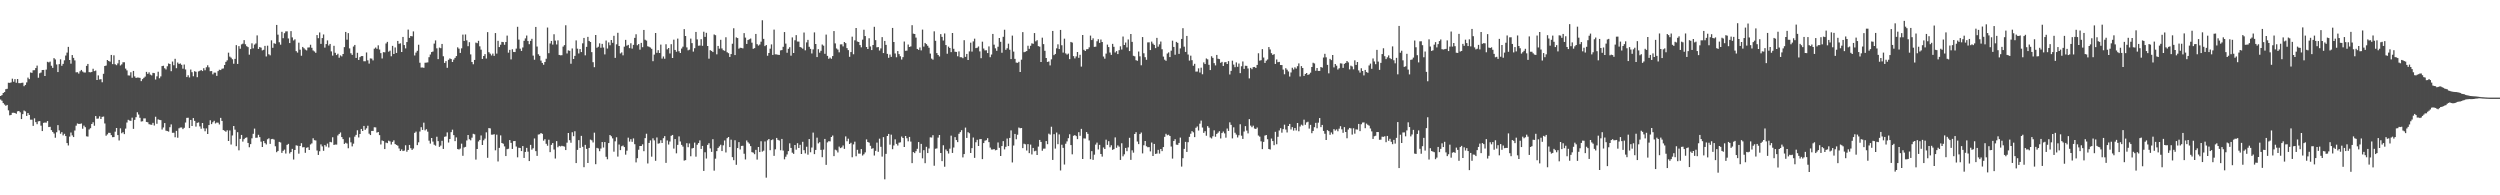 <?xml version="1.0" encoding="UTF-8"?>
<svg xmlns="http://www.w3.org/2000/svg" width="1920" height="150">
  <path d="M0 73.729h1v2.736H0zM1 73.070h1v4.300H1zM2 71.418h1v7.735H2zM3 70.697h1v9.584H3zM4 68.529h1v12.730H4zM5 68.198h1v12.392H5zM6 63.520h1v21.209H6zM7 63.633h1v24.924H7zM8 63.257h1v25.005H8zM9 60.423h1v26.187H9zM10 62.768h1v23.814H10zM11 60.785h1v25.996H11zM12 63.543h1v23.873H12zM13 60.657h1v24.837H13zM14 63.860h1v21.369H14zM15 63.900h1v22.388H15zM16 63.659h1v27.790H16zM17 63.504h1v24.143H17zM18 66.200h1v18.701H18zM19 65.240h1v20.297H19zM20 63.293h1v25.760H20zM21 59.612h1v27.153H21zM22 60.753h1v27.506H22zM23 55.673h1v36.211H23zM24 55.967h1v35.956H24zM25 53.950h1v42.717H25zM26 53.924h1v36.947H26zM27 52.253h1v41.559H27zM28 50.382h1v44.998H28zM29 59.699h1v33.459H29zM30 56.247h1v36.745H30zM31 55.717h1v40.792H31zM32 53.752h1v46.894H32zM33 53.692h1v40.645H33zM34 58.348h1v35.760H34zM35 53.470h1v40.737H35zM36 47.440h1v45.525H36zM37 47.940h1v49.623H37zM38 47.335h1v50.043H38zM39 50.465h1v49.469H39zM40 52.125h1v49.179H40zM41 44.666h1v57.881H41zM42 45.680h1v60.088H42zM43 49.521h1v52.066H43zM44 55.341h1v40.759H44zM45 49.244h1v50.889H45zM46 45.582h1v57.121H46zM47 50.531h1v50.941H47zM48 49.073h1v54.899H48zM49 46.346h1v56.425H49zM50 42.674h1v61.816H50zM51 40.378h1v69.509H51zM52 36.008h1v75.733H52zM53 46.064h1v58.862H53zM54 48.873h1v52.906H54zM55 42.297h1v61.694H55zM56 44.458h1v60.801H56zM57 46.374h1v53.876H57zM58 55.563h1v40.949H58zM59 55.442h1v39.365H59zM60 56.515h1v38.650H60zM61 54.748h1v40.370H61zM62 53.702h1v41.124H62zM63 54.932h1v43.911H63zM64 55.652h1v40.826H64zM65 55.708h1v41.966H65zM66 50.591h1v54.087H66zM67 49.115h1v55.772H67zM68 55.398h1v44.044H68zM69 55.541h1v42.899H69zM70 55.251h1v39.979H70zM71 52.783h1v41.125H71zM72 54.651h1v41.900H72zM73 54.153h1v34.975H73zM74 61.450h1v29.756H74zM75 57.914h1v33.097H75zM76 61.004h1v28.320H76zM77 60.831h1v30.568H77zM78 63.190h1v26.586H78zM79 56.697h1v32.785H79zM80 50.707h1v44.096H80zM81 50.351h1v53.910H81zM82 46.058h1v57.169H82zM83 46.864h1v55.147H83zM84 47.361h1v54.688H84zM85 42.165h1v61.596H85zM86 49.267h1v56.086H86zM87 42.479h1v62.805H87zM88 49.356h1v51.774H88zM89 50.053h1v48.272H89zM90 48.708h1v55.011H90zM91 46.048h1v61.817H91zM92 50.267h1v48.300H92zM93 49.474h1v52.895H93zM94 47.831h1v53.679H94zM95 47.798h1v55.193H95zM96 52.663h1v46.101H96zM97 54.055h1v40.055H97zM98 57.895h1v34.122H98zM99 58.035h1v34.548H99zM100 55.481h1v37.361H100zM101 59.697h1v30.680H101zM102 54.459h1v44.512H102zM103 58.683h1v33.362H103zM104 59.841h1v30.158H104zM105 59.563h1v26.668H105zM106 59.615h1v28.337H106zM107 59.791h1v30.704H107zM108 62.300h1v31.034H108zM109 60.795h1v32.316H109zM110 59.776h1v31.139H110zM111 58.805h1v32.147H111zM112 55.213h1v38.412H112zM113 56.718h1v37.188H113zM114 55.574h1v39.795H114zM115 57.290h1v38.398H115zM116 57.900h1v37.936H116zM117 55.966h1v38.393H117zM118 56.176h1v40.254H118zM119 61.064h1v28.564H119zM120 58.614h1v36.458H120zM121 55.106h1v36.605H121zM122 60.100h1v31.940H122zM123 58.671h1v33.572H123zM124 50.764h1v48.733H124zM125 50.504h1v47.365H125zM126 52.413h1v42.104H126zM127 53.346h1v47.021H127zM128 50.867h1v49.799H128zM129 48.744h1v52.303H129zM130 49.152h1v48.516H130zM131 54.670h1v40.846H131zM132 47.263h1v54.707H132zM133 50.114h1v51.849H133zM134 45.146h1v60.273H134zM135 52.399h1v48.121H135zM136 48.031h1v57.738H136zM137 49.100h1v49.434H137zM138 48.741h1v49.197H138zM139 49.757h1v48.121H139zM140 52.746h1v46.408H140zM141 49.539h1v48.603H141zM142 53.335h1v40.797H142zM143 59.162h1v31.377H143zM144 57.818h1v32.623H144zM145 59.480h1v38.885H145zM146 53.421h1v38.703H146zM147 55.462h1v41.310H147zM148 58.555h1v32.142H148zM149 54.695h1v38.134H149zM150 55.125h1v42.115H150zM151 59.309h1v35.027H151zM152 54.854h1v39.149H152zM153 54.390h1v42.661H153zM154 53.766h1v45.091H154zM155 54.564h1v39.916H155zM156 52.394h1v46.141H156zM157 53.966h1v46.824H157zM158 51.677h1v46.935H158zM159 50.128h1v52.793H159zM160 51.686h1v44.363H160zM161 54.658h1v37.708H161zM162 54.565h1v40.786H162zM163 57.075h1v36.838H163zM164 55.752h1v37.020H164zM165 55.813h1v39.000H165zM166 58.276h1v35.832H166zM167 54.647h1v39.562H167zM168 53.537h1v42.031H168zM169 53.799h1v36.703H169zM170 52.794h1v40.100H170zM171 52.585h1v47.307H171zM172 49.914h1v50.485H172zM173 47.535h1v53.631H173zM174 46.345h1v53.687H174zM175 40.425h1v67.845H175zM176 43.488h1v56.710H176zM177 44.268h1v66.742H177zM178 45.494h1v58.520H178zM179 48.965h1v47.794H179zM180 45.207h1v54.362H180zM181 34.683h1v77.591H181zM182 49.082h1v52.453H182zM183 35.425h1v80.019H183zM184 37.412h1v69.231H184zM185 34.098h1v69.555H185zM186 33.555h1v75.177H186zM187 30.820h1v76.049H187zM188 34.001h1v71.864H188zM189 35.503h1v70.039H189zM190 36.193h1v73.560H190zM191 41.988h1v71.112H191zM192 37.717h1v72.992H192zM193 33.295h1v72.955H193zM194 37.140h1v65.606H194zM195 34.264h1v64.503H195zM196 33.396h1v72.454H196zM197 27.188h1v78.554H197zM198 37.566h1v65.973H198zM199 36.125h1v69.196H199zM200 36.610h1v72.172H200zM201 38.729h1v74.189H201zM202 38.223h1v70.117H202zM203 35.251h1v74.658H203zM204 43.375h1v67.554H204zM205 35.089h1v71.877H205zM206 41.651h1v64.564H206zM207 42.472h1v68.037H207zM208 30.950h1v75.908H208zM209 36.688h1v69.980H209zM210 33.235h1v73.991H210zM211 33.648h1v78.692H211zM212 19.128h1v97.750H212zM213 26.621h1v89.314H213zM214 32.461h1v76.492H214zM215 34.292h1v75.100H215zM216 24.412h1v92.969H216zM217 29.347h1v86.447H217zM218 25.481h1v89.398H218zM219 24.094h1v93.794H219zM220 24.073h1v87.173H220zM221 29.542h1v80.930H221zM222 33.069h1v84.783H222zM223 23.901h1v92.837H223zM224 28.746h1v85.587H224zM225 31.080h1v91.424H225zM226 30.228h1v84.949H226zM227 39.261h1v72.360H227zM228 40.397h1v71.539H228zM229 32.764h1v85.263H229zM230 38.130h1v74.023H230zM231 42.806h1v67.182H231zM232 36.022h1v77.113H232zM233 37.045h1v75.947H233zM234 38.092h1v79.254H234zM235 38.719h1v74.801H235zM236 36.489h1v76.627H236zM237 36.421h1v78.801H237zM238 34.347h1v76.607H238zM239 36.733h1v73.418H239zM240 38.738h1v67.455H240zM241 39.500h1v68.162H241zM242 40.554h1v67.342H242zM243 26.915h1v88.720H243zM244 29.321h1v89.664H244zM245 24.940h1v91.247H245zM246 33.715h1v77.201H246zM247 29.226h1v83.213H247zM248 26.467h1v89.368H248zM249 36.541h1v74.851H249zM250 33.847h1v78.682H250zM251 31.027h1v79.248H251zM252 34.995h1v78.257H252zM253 33.759h1v75.176H253zM254 39.477h1v69.836H254zM255 42.679h1v62.751H255zM256 35.152h1v76.164H256zM257 40.576h1v70.425H257zM258 42.299h1v68.754H258zM259 41.255h1v62.757H259zM260 44.316h1v58.545H260zM261 42.565h1v59.152H261zM262 43.316h1v61.970H262zM263 41.472h1v65.395H263zM264 36.177h1v74.380H264zM265 24.525h1v85.075H265zM266 30.488h1v79.740H266zM267 25.458h1v88.417H267zM268 37.188h1v68.377H268zM269 40.906h1v68.397H269zM270 42.154h1v70.256H270zM271 35.744h1v74.588H271zM272 34.495h1v70.477H272zM273 44.511h1v59.076H273zM274 40.560h1v59.509H274zM275 46.047h1v59.503H275zM276 43.857h1v59.076H276zM277 43.055h1v55.945H277zM278 43.070h1v57.528H278zM279 47.037h1v49.693H279zM280 47.068h1v52.643H280zM281 40.311h1v58.252H281zM282 46.352h1v50.202H282zM283 48.832h1v53.827H283zM284 44.843h1v58.898H284zM285 44.997h1v55.556H285zM286 46.372h1v54.165H286zM287 37.355h1v60.370H287zM288 36.526h1v61.331H288zM289 37.497h1v64.332H289zM290 34.816h1v66.583H290zM291 38.048h1v65.730H291zM292 40.799h1v70.140H292zM293 44.906h1v62.970H293zM294 40.043h1v68.290H294zM295 40.179h1v74.289H295zM296 33.391h1v76.147H296zM297 32.169h1v77.742H297zM298 39.657h1v68.387H298zM299 38.930h1v69.643H299zM300 43.196h1v67.821H300zM301 35.241h1v73.699H301zM302 41.455h1v66.301H302zM303 36.448h1v74.184H303zM304 40.640h1v70.673H304zM305 31.428h1v80.462H305zM306 33.614h1v80.414H306zM307 33.303h1v82.654H307zM308 39.947h1v74.785H308zM309 28.387h1v87.652H309zM310 34.619h1v81.025H310zM311 37.171h1v74.390H311zM312 32.298h1v84.242H312zM313 22.741h1v92.390H313zM314 29.078h1v82.206H314zM315 27.646h1v86.177H315zM316 27.902h1v87.234H316zM317 24.126h1v89.949H317zM318 42.618h1v59.400H318zM319 40.414h1v60.672H319zM320 39.013h1v72.459H320zM321 34.366h1v74.925H321zM322 48.167h1v52.850H322zM323 51.839h1v45.831H323zM324 51.798h1v48.008H324zM325 52.087h1v42.108H325zM326 48.191h1v51.955H326zM327 48.090h1v51.110H327zM328 47.947h1v53.196H328zM329 43.954h1v64.069H329zM330 41.908h1v68.386H330zM331 40.001h1v65.998H331zM332 39.590h1v69.147H332zM333 33.466h1v77.672H333zM334 31.041h1v80.855H334zM335 37.094h1v67.893H335zM336 45.421h1v62.987H336zM337 36.542h1v76.248H337zM338 37.019h1v74.812H338zM339 33.747h1v74.400H339zM340 43.208h1v71.152H340zM341 48.308h1v56.748H341zM342 46.931h1v57.810H342zM343 52.086h1v49.604H343zM344 45.932h1v63.529H344zM345 44.844h1v61.923H345zM346 45.369h1v56.098H346zM347 47.604h1v51.969H347zM348 45.797h1v58.007H348zM349 44.457h1v63.951H349zM350 43.055h1v62.487H350zM351 36.330h1v78.166H351zM352 37.385h1v77.432H352zM353 40.645h1v73.479H353zM354 37.144h1v73.195H354zM355 26.577h1v93.078H355zM356 31.455h1v81.802H356zM357 26.447h1v86.327H357zM358 30.957h1v76.926H358zM359 35.482h1v68.206H359zM360 32.391h1v74.573H360zM361 41.777h1v65.989H361zM362 47.614h1v58.107H362zM363 49.361h1v53.383H363zM364 46.025h1v57.163H364zM365 32.711h1v89.879H365zM366 33.190h1v81.244H366zM367 31.313h1v77.334H367zM368 35.603h1v71.876H368zM369 38.166h1v65.870H369zM370 45.260h1v66.085H370zM371 43.008h1v64.790H371zM372 41.591h1v64.849H372zM373 44.963h1v56.693H373zM374 24.677h1v96.529H374zM375 40.108h1v58.228H375zM376 41.239h1v57.351H376zM377 42.589h1v60.821H377zM378 41.153h1v62.254H378zM379 42.919h1v60.147H379zM380 25.420h1v90.011H380zM381 41.176h1v62.229H381zM382 31.345h1v92.668H382zM383 36.162h1v77.380H383zM384 34.340h1v69.627H384zM385 32.174h1v77.639H385zM386 32.341h1v78.034H386zM387 34.397h1v78.053H387zM388 32.236h1v87.607H388zM389 27.367h1v87.220H389zM390 40.429h1v73.823H390zM391 38.317h1v69.267H391zM392 45.603h1v64.095H392zM393 37.816h1v76.575H393zM394 39.890h1v68.501H394zM395 40.006h1v68.257H395zM396 37.342h1v75.205H396zM397 20.594h1v100.217H397zM398 30.412h1v83.073H398zM399 37.395h1v76.294H399zM400 39.118h1v76.888H400zM401 36.462h1v75.730H401zM402 31.334h1v89.966H402zM403 29.485h1v87.191H403zM404 27.298h1v86.263H404zM405 31.545h1v84.951H405zM406 33.924h1v89.798H406zM407 31.393h1v79.878H407zM408 29.798h1v85.128H408zM409 42.681h1v71.195H409zM410 45.868h1v60.472H410zM411 20.668h1v95.415H411zM412 35.743h1v83.944H412zM413 41.694h1v61.630H413zM414 42.913h1v60.218H414zM415 46.557h1v55.570H415zM416 48.339h1v54.483H416zM417 49.717h1v58.313H417zM418 47.592h1v59.317H418zM419 45.088h1v65.340H419zM420 21.137h1v90.807H420zM421 40.866h1v66.425H421zM422 33.395h1v83.436H422zM423 31.454h1v79.808H423zM424 34.276h1v75.608H424zM425 26.307h1v88.560H425zM426 31.157h1v90.589H426zM427 34.134h1v74.274H427zM428 30.956h1v82.134H428zM429 42.189h1v69.814H429zM430 42.476h1v70.012H430zM431 42.409h1v69.561H431zM432 35.784h1v76.519H432zM433 34.684h1v77.903H433zM434 19.383h1v95.870H434zM435 41.052h1v68.504H435zM436 38.709h1v63.442H436zM437 38.995h1v68.701H437zM438 48.935h1v60.704H438zM439 37.242h1v64.356H439zM440 45.317h1v59.272H440zM441 42.907h1v57.907H441zM442 31.018h1v94.230H442zM443 37.388h1v77.696H443zM444 41.085h1v66.525H444zM445 37.688h1v75.902H445zM446 40.010h1v64.346H446zM447 33.268h1v79.468H447zM448 29.118h1v99.274H448zM449 42.515h1v68.749H449zM450 35.987h1v78.324H450zM451 28.295h1v96.886H451zM452 31.418h1v82.191H452zM453 32.261h1v74.931H453zM454 40.020h1v67.749H454zM455 47.766h1v61.644H455zM456 51.585h1v50.314H456zM457 26.893h1v99.227H457zM458 36.680h1v76.867H458zM459 35.868h1v78.176H459zM460 33.300h1v82.828H460zM461 36.646h1v77.406H461zM462 33.692h1v75.399H462zM463 36.479h1v76.812H463zM464 41.775h1v67.321H464zM465 31.126h1v89.289H465zM466 37.249h1v85.051H466zM467 32.547h1v77.332H467zM468 34.753h1v68.909H468zM469 30.709h1v73.960H469zM470 32.885h1v73.390H470zM471 27.514h1v88.976H471zM472 44.428h1v64.113H472zM473 34.068h1v71.360H473zM474 25.195h1v95.097H474zM475 35.328h1v75.673H475zM476 41.067h1v74.258H476zM477 40.220h1v72.127H477zM478 42.472h1v69.273H478zM479 35.857h1v77.106H479zM480 30.620h1v88.184H480zM481 35.092h1v80.642H481zM482 34.452h1v71.260H482zM483 36.948h1v71.803H483zM484 33.211h1v73.716H484zM485 37.332h1v71.569H485zM486 34.449h1v71.819H486zM487 29.089h1v81.668H487zM488 26.306h1v98.412H488zM489 34.761h1v86.735H489zM490 33.858h1v81.113H490zM491 38.143h1v73.982H491zM492 32.907h1v79.232H492zM493 36.248h1v74.579H493zM494 22.996h1v93.124H494zM495 30.494h1v75.567H495zM496 31.198h1v71.523H496zM497 35.517h1v90.000H497zM498 35.943h1v73.854H498zM499 36.480h1v71.343H499zM500 37.494h1v82.815H500zM501 47.000h1v59.236H501zM502 41.941h1v65.876H502zM503 25.356h1v98.156H503zM504 40.551h1v65.042H504zM505 38.557h1v71.764H505zM506 40.700h1v69.309H506zM507 34.278h1v73.430H507zM508 44.984h1v64.815H508zM509 43.363h1v62.770H509zM510 45.109h1v59.442H510zM511 33.989h1v91.112H511zM512 37.902h1v69.970H512zM513 36.849h1v74.165H513zM514 41.050h1v67.664H514zM515 33.921h1v70.382H515zM516 44.520h1v59.111H516zM517 30.446h1v83.699H517zM518 38.331h1v68.483H518zM519 39.756h1v77.982H519zM520 29.641h1v81.605H520zM521 39.382h1v65.384H521zM522 40.720h1v67.950H522zM523 37.248h1v73.987H523zM524 35.837h1v76.770H524zM525 22.371h1v100.989H525zM526 27.623h1v95.369H526zM527 36.388h1v73.601H527zM528 38.634h1v74.435H528zM529 38.140h1v72.047H529zM530 29.667h1v90.328H530zM531 33.145h1v80.861H531zM532 39.641h1v73.968H532zM533 37.027h1v72.507H533zM534 24.519h1v95.796H534zM535 30.243h1v80.928H535zM536 35.105h1v74.752H536zM537 34.961h1v72.866H537zM538 30.108h1v84.258H538zM539 35.177h1v76.919H539zM540 24.396h1v106.898H540zM541 28.324h1v88.614H541zM542 25.215h1v96.521H542zM543 35.319h1v75.935H543zM544 45.040h1v64.920H544zM545 38.531h1v75.446H545zM546 39.115h1v77.525H546zM547 39.966h1v66.949H547zM548 26.459h1v104.605H548zM549 27.044h1v94.823H549zM550 41.702h1v74.346H550zM551 35.260h1v78.364H551zM552 37.385h1v75.058H552zM553 30.561h1v80.596H553zM554 37.199h1v78.804H554zM555 38.550h1v73.050H555zM556 39.021h1v68.837H556zM557 28.597h1v88.506H557zM558 40.123h1v66.038H558zM559 40.848h1v64.393H559zM560 43.737h1v69.198H560zM561 41.531h1v65.746H561zM562 33.580h1v87.123H562zM563 21.706h1v101.320H563zM564 42.281h1v65.451H564zM565 28.730h1v97.843H565zM566 29.252h1v84.460H566zM567 37.390h1v71.777H567zM568 36.641h1v78.134H568zM569 36.836h1v75.237H569zM570 37.187h1v74.754H570zM571 25.454h1v92.630H571zM572 28.889h1v93.583H572zM573 33.718h1v74.142H573zM574 30.775h1v78.533H574zM575 30.163h1v80.161H575zM576 29.567h1v82.662H576zM577 32.759h1v84.059H577zM578 37.491h1v79.761H578zM579 36.942h1v81.470H579zM580 26.039h1v89.079H580zM581 33.931h1v88.618H581zM582 35.001h1v77.871H582zM583 34.215h1v82.579H583zM584 31.988h1v76.505H584zM585 15.569h1v100.836H585zM586 29.851h1v85.841H586zM587 35.455h1v73.169H587zM588 34.555h1v101.897H588zM589 42.818h1v64.979H589zM590 40.704h1v66.023H590zM591 37.394h1v77.959H591zM592 34.085h1v73.521H592zM593 42.192h1v64.868H593zM594 22.747h1v96.934H594zM595 41.732h1v72.979H595zM596 41.772h1v64.170H596zM597 42.066h1v65.352H597zM598 42.209h1v65.695H598zM599 38.687h1v76.739H599zM600 38.454h1v68.254H600zM601 35.918h1v79.759H601zM602 24.622h1v97.768H602zM603 33.506h1v86.874H603zM604 40.500h1v78.136H604zM605 37.490h1v78.602H605zM606 36.269h1v73.789H606zM607 42.767h1v70.833H607zM608 28.737h1v88.520H608zM609 40.724h1v77.427H609zM610 30.912h1v80.460H610zM611 26.989h1v87.948H611zM612 31.918h1v78.050H612zM613 31.943h1v81.732H613zM614 36.103h1v75.126H614zM615 36.574h1v81.677H615zM616 37.353h1v71.542H616zM617 25.003h1v90.375H617zM618 38.676h1v79.143H618zM619 32.540h1v80.133H619zM620 30.607h1v88.158H620zM621 35.939h1v70.858H621zM622 37.542h1v79.376H622zM623 41.075h1v72.255H623zM624 37.937h1v63.898H624zM625 24.875h1v93.495H625zM626 33.793h1v81.377H626zM627 43.844h1v61.908H627zM628 37.765h1v72.352H628zM629 40.442h1v68.745H629zM630 39.006h1v76.111H630zM631 34.200h1v86.522H631zM632 35.068h1v79.828H632zM633 41.331h1v65.395H633zM634 26.596h1v100.005H634zM635 42.902h1v66.445H635zM636 45.144h1v63.322H636zM637 44.261h1v64.310H637zM638 45.183h1v60.036H638zM639 43.078h1v60.998H639zM640 23.864h1v96.026H640zM641 33.305h1v81.663H641zM642 37.229h1v78.259H642zM643 38.075h1v79.012H643zM644 40.169h1v72.425H644zM645 34.077h1v79.693H645zM646 34.050h1v79.140H646zM647 35.630h1v76.102H647zM648 32.244h1v82.086H648zM649 33.110h1v71.628H649zM650 36.979h1v71.528H650zM651 38.504h1v68.010H651zM652 43.635h1v66.980H652zM653 39.999h1v69.674H653zM654 28.179h1v92.598H654zM655 41.659h1v69.261H655zM656 30.968h1v77.856H656zM657 21.498h1v98.516H657zM658 31.874h1v83.150H658zM659 32.277h1v85.692H659zM660 34.635h1v83.378H660zM661 36.344h1v78.158H661zM662 30.460h1v88.989H662zM663 22.858h1v95.633H663zM664 27.674h1v89.378H664zM665 36.093h1v70.952H665zM666 37.652h1v71.423H666zM667 29.377h1v80.215H667zM668 35.671h1v76.322H668zM669 38.453h1v75.827H669zM670 34.584h1v79.224H670zM671 20.603h1v98.837H671zM672 30.817h1v85.034H672zM673 36.341h1v73.153H673zM674 36.155h1v80.408H674zM675 38.784h1v67.691H675zM676 37.177h1v75.580H676zM677 28.517h1v91.765H677zM678 40.766h1v64.529H678zM679 31.455h1v106.278H679zM680 34.452h1v83.718H680zM681 41.377h1v63.075H681zM682 44.394h1v58.453H682zM683 41.881h1v69.223H683zM684 43.668h1v59.745H684zM685 21.445h1v93.129H685zM686 32.231h1v79.484H686zM687 41.085h1v65.921H687zM688 43.980h1v66.508H688zM689 39.225h1v72.544H689zM690 41.582h1v67.998H690zM691 43.216h1v66.082H691zM692 45.743h1v59.124H692zM693 43.883h1v62.092H693zM694 31.905h1v81.012H694zM695 39.002h1v65.463H695zM696 38.848h1v67.353H696zM697 34.179h1v74.342H697zM698 36.074h1v69.071H698zM699 35.630h1v73.117H699zM700 19.373h1v105.888H700zM701 25.873h1v90.902H701zM702 26.118h1v91.465H702zM703 28.861h1v87.275H703zM704 37.565h1v76.710H704zM705 38.308h1v70.796H705zM706 36.434h1v80.915H706zM707 38.727h1v71.787H707zM708 22.751h1v98.829H708zM709 35.795h1v79.570H709zM710 32.958h1v92.366H710zM711 33.915h1v78.845H711zM712 35.131h1v82.406H712zM713 36.635h1v77.373H713zM714 41.190h1v64.274H714zM715 45.025h1v60.599H715zM716 45.848h1v57.981H716zM717 24.063h1v103.238H717zM718 31.329h1v82.885H718zM719 40.734h1v73.227H719zM720 42.241h1v63.458H720zM721 43.383h1v60.277H721zM722 26.193h1v91.322H722zM723 28.330h1v95.428H723zM724 31.103h1v80.450H724zM725 25.690h1v102.357H725zM726 34.636h1v80.168H726zM727 41.258h1v74.790H727zM728 35.783h1v82.108H728zM729 36.840h1v77.348H729zM730 40.057h1v64.111H730zM731 25.361h1v92.071H731zM732 37.498h1v75.813H732zM733 39.720h1v65.601H733zM734 39.863h1v67.729H734zM735 43.220h1v65.949H735zM736 39.462h1v63.308H736zM737 43.928h1v57.555H737zM738 43.985h1v56.005H738zM739 44.694h1v76.208H739zM740 30.891h1v87.452H740zM741 43.665h1v54.329H741zM742 41.438h1v64.513H742zM743 46.098h1v55.450H743zM744 39.498h1v62.858H744zM745 32.750h1v84.764H745zM746 39.632h1v74.123H746zM747 31.798h1v73.803H747zM748 29.686h1v91.558H748zM749 36.979h1v72.306H749zM750 36.683h1v70.707H750zM751 35.668h1v76.437H751zM752 39.486h1v67.425H752zM753 44.690h1v62.121H753zM754 32.020h1v90.180H754zM755 37.288h1v72.579H755zM756 38.719h1v69.311H756zM757 38.603h1v69.067H757zM758 40.780h1v65.355H758zM759 35.609h1v73.547H759zM760 43.938h1v69.439H760zM761 41.902h1v72.917H761zM762 26.052h1v88.814H762zM763 34.330h1v80.127H763zM764 37.139h1v78.332H764zM765 39.012h1v76.089H765zM766 35.913h1v73.482H766zM767 29.195h1v84.306H767zM768 32.095h1v87.695H768zM769 40.507h1v71.678H769zM770 28.253h1v80.145H770zM771 22.847h1v91.886H771zM772 38.233h1v74.497H772zM773 37.089h1v69.326H773zM774 33.537h1v78.621H774zM775 38.198h1v67.745H775zM776 45.370h1v54.788H776zM777 27.363h1v97.388H777zM778 39.637h1v72.111H778zM779 45.216h1v57.632H779zM780 48.063h1v58.916H780zM781 48.265h1v55.221H781zM782 47.450h1v50.490H782zM783 55.313h1v43.212H783zM784 45.805h1v52.522H784zM785 24.666h1v89.085H785zM786 40.071h1v70.308H786zM787 39.716h1v71.119H787zM788 39.244h1v76.352H788zM789 35.138h1v75.539H789zM790 37.492h1v80.126H790zM791 35.178h1v75.887H791zM792 33.254h1v85.386H792zM793 33.648h1v79.942H793zM794 25.404h1v90.788H794zM795 31.729h1v84.052H795zM796 30.878h1v88.171H796zM797 35.416h1v77.178H797zM798 35.851h1v71.595H798zM799 47.599h1v61.430H799zM800 28.911h1v86.836H800zM801 33.914h1v80.244H801zM802 39.010h1v75.093H802zM803 44.537h1v63.826H803zM804 47.568h1v63.152H804zM805 47.207h1v55.464H805zM806 50.202h1v53.169H806zM807 45.592h1v51.757H807zM808 23.758h1v99.078H808zM809 42.329h1v60.747H809zM810 41.411h1v72.721H810zM811 37.101h1v64.675H811zM812 34.023h1v76.700H812zM813 37.696h1v65.529H813zM814 23.003h1v107.905H814zM815 34.775h1v76.387H815zM816 40.411h1v73.133H816zM817 29.679h1v96.672H817zM818 40.989h1v69.381H818zM819 41.917h1v66.702H819zM820 41.172h1v64.964H820zM821 45.407h1v57.687H821zM822 32.206h1v79.183H822zM823 32.704h1v85.822H823zM824 43.123h1v61.181H824zM825 44.874h1v58.842H825zM826 43.314h1v61.233H826zM827 39.960h1v66.892H827zM828 44.376h1v57.163H828zM829 42.072h1v62.223H829zM830 51.140h1v47.822H830zM831 26.858h1v95.266H831zM832 38.257h1v68.043H832zM833 39.173h1v67.235H833zM834 37.861h1v63.573H834zM835 37.759h1v65.055H835zM836 36.339h1v71.551H836zM837 27.319h1v94.930H837zM838 30.749h1v85.314H838zM839 29.448h1v93.335H839zM840 35.985h1v82.809H840zM841 35.853h1v75.176H841zM842 31.669h1v77.862H842zM843 30.130h1v84.673H843zM844 32.924h1v78.321H844zM845 30.355h1v87.895H845zM846 32.263h1v88.006H846zM847 43.416h1v69.846H847zM848 45.035h1v69.384H848zM849 41.188h1v66.064H849zM850 34.233h1v77.014H850zM851 36.156h1v72.310H851zM852 40.371h1v72.704H852zM853 42.118h1v69.442H853zM854 33.704h1v81.409H854zM855 35.925h1v78.628H855zM856 40.291h1v65.244H856zM857 39.265h1v74.230H857zM858 41.525h1v70.149H858zM859 38.559h1v74.074H859zM860 35.568h1v87.263H860zM861 38.016h1v72.034H861zM862 28.038h1v92.015H862zM863 34.565h1v83.937H863zM864 32.673h1v80.935H864zM865 36.395h1v79.722H865zM866 30.298h1v82.907H866zM867 39.235h1v66.581H867zM868 26.099h1v96.688H868zM869 32.140h1v83.325H869zM870 42.849h1v74.415H870zM871 43.251h1v59.637H871zM872 46.257h1v55.247H872zM873 46.691h1v61.998H873zM874 39.580h1v71.096H874zM875 43.251h1v59.729H875zM876 50.137h1v51.625H876zM877 28.478h1v89.342H877zM878 40.903h1v70.652H878zM879 43.953h1v64.349H879zM880 45.914h1v66.441H880zM881 32.543h1v80.540H881zM882 32.533h1v80.449H882zM883 38.443h1v77.840H883zM884 31.936h1v77.532H884zM885 33.498h1v86.309H885zM886 34.533h1v76.006H886zM887 36.958h1v81.280H887zM888 29.071h1v88.842H888zM889 35.833h1v79.272H889zM890 34.069h1v83.877H890zM891 31.909h1v82.506H891zM892 37.853h1v78.241H892zM893 43.466h1v69.500H893zM894 45.820h1v59.290H894zM895 46.691h1v56.075H895zM896 41.125h1v62.762H896zM897 40.237h1v63.238H897zM898 43.845h1v60.608H898zM899 38.903h1v73.627H899zM900 31.223h1v90.559H900zM901 36.027h1v72.244H901zM902 42.044h1v64.866H902zM903 32.146h1v78.962H903zM904 32.943h1v78.340H904zM905 41.356h1v68.440H905zM906 37.153h1v68.527H906zM907 29.907h1v98.025H907zM908 21.643h1v99.874H908zM909 35.849h1v78.499H909zM910 39.886h1v69.080H910zM911 27.608h1v89.074H911zM912 41.881h1v67.350H912zM913 46.537h1v58.583H913zM914 42.740h1v59.968H914zM915 46.237h1v54.461H915zM916 50.477h1v51.178H916zM917 49.015h1v56.307H917zM918 55.010h1v43.120H918zM919 54.939h1v42.183H919zM920 52.484h1v47.757H920zM921 55.697h1v39.296H921zM922 51.949h1v40.652H922zM923 57.049h1v40.894H923zM924 47.932h1v54.122H924zM925 49.194h1v51.587H925zM926 44.917h1v59.324H926zM927 45.587h1v51.270H927zM928 49.749h1v48.375H928zM929 53.820h1v51.734H929zM930 43.212h1v63.146H930zM931 44.434h1v60.237H931zM932 48.471h1v51.621H932zM933 50.227h1v54.768H933zM934 42.199h1v60.654H934zM935 45.112h1v56.786H935zM936 45.409h1v55.368H936zM937 48.214h1v58.149H937zM938 47.523h1v54.659H938zM939 50.659h1v50.336H939zM940 47.883h1v54.590H940zM941 47.674h1v58.033H941zM942 49.177h1v49.543H942zM943 46.971h1v53.566H943zM944 57.176h1v36.761H944zM945 54.429h1v41.467H945zM946 46.578h1v59.715H946zM947 49.593h1v48.187H947zM948 51.606h1v50.337H948zM949 47.915h1v55.482H949zM950 51.320h1v54.235H950zM951 48.818h1v55.079H951zM952 56.182h1v39.253H952zM953 50.895h1v53.282H953zM954 47.207h1v59.478H954zM955 52.874h1v48.121H955zM956 50.492h1v46.397H956zM957 50.605h1v49.672H957zM958 52.578h1v49.882H958zM959 60.189h1v31.329H959zM960 52.120h1v44.353H960zM961 53.170h1v44.535H961zM962 51.576h1v44.912H962zM963 51.400h1v47.289H963zM964 52.160h1v46.933H964zM965 49.891h1v48.040H965zM966 40.899h1v63.171H966zM967 46.580h1v58.394H967zM968 46.252h1v62.315H968zM969 37.723h1v76.791H969zM970 44.180h1v64.751H970zM971 48.337h1v55.805H971zM972 46.618h1v57.050H972zM973 45.677h1v61.252H973zM974 36.130h1v78.279H974zM975 38.010h1v76.822H975zM976 40.882h1v65.532H976zM977 42.208h1v66.121H977zM978 41.586h1v69.934H978zM979 49.119h1v52.118H979zM980 45.660h1v65.158H980zM981 47.782h1v57.287H981zM982 47.517h1v52.698H982zM983 49.908h1v48.548H983zM984 49.967h1v51.907H984zM985 53.435h1v45.761H985zM986 57.025h1v38.727H986zM987 52.362h1v47.118H987zM988 53.513h1v48.239H988zM989 54.906h1v41.873H989zM990 58.762h1v36.433H990zM991 55.668h1v43.785H991zM992 52.010h1v45.609H992zM993 53.348h1v46.970H993zM994 51.706h1v46.578H994zM995 52.692h1v47.484H995zM996 50.816h1v43.660H996zM997 48.702h1v52.107H997zM998 58.739h1v38.415H998zM999 50.769h1v44.976H999zM1000 52.208h1v44.237H1000zM1001 58.303h1v33.590H1001zM1002 56.772h1v39.063H1002zM1003 56.077h1v37.951H1003zM1004 57.570h1v35.918H1004zM1005 57.049h1v41.735H1005zM1006 55.829h1v40.076H1006zM1007 51.474h1v50.807H1007zM1008 48.201h1v52.352H1008zM1009 48.761h1v48.938H1009zM1010 54.343h1v39.994H1010zM1011 52.249h1v46.263H1011zM1012 54.478h1v39.712H1012zM1013 54.488h1v36.203H1013zM1014 51.467h1v46.190H1014zM1015 51.988h1v43.961H1015zM1016 44.184h1v56.366H1016zM1017 41.327h1v61.381H1017zM1018 44.048h1v63.462H1018zM1019 49.805h1v50.129H1019zM1020 56.321h1v44.406H1020zM1021 45.186h1v58.326H1021zM1022 46.178h1v55.547H1022zM1023 42.254h1v60.877H1023zM1024 51.784h1v47.411H1024zM1025 49.175h1v51.138H1025zM1026 50.443h1v48.911H1026zM1027 53.383h1v47.407H1027zM1028 52.434h1v46.387H1028zM1029 48.633h1v48.293H1029zM1030 48.790h1v50.559H1030zM1031 52.122h1v49.869H1031zM1032 49.061h1v48.574H1032zM1033 48.316h1v53.080H1033zM1034 46.844h1v59.339H1034zM1035 47.932h1v51.559H1035zM1036 53.275h1v44.955H1036zM1037 50.441h1v48.167H1037zM1038 51.031h1v52.356H1038zM1039 53.250h1v45.263H1039zM1040 46.345h1v56.321H1040zM1041 49.870h1v49.527H1041zM1042 47.624h1v51.888H1042zM1043 54.053h1v41.114H1043zM1044 55.762h1v44.949H1044zM1045 52.411h1v43.033H1045zM1046 54.528h1v39.586H1046zM1047 57.923h1v36.095H1047zM1048 53.730h1v44.751H1048zM1049 55.334h1v39.590H1049zM1050 55.908h1v39.918H1050zM1051 50.298h1v46.211H1051zM1052 48.839h1v49.842H1052zM1053 52.835h1v48.063H1053zM1054 44.899h1v61.782H1054zM1055 47.209h1v57.458H1055zM1056 49.282h1v54.968H1056zM1057 38.303h1v63.087H1057zM1058 47.332h1v54.077H1058zM1059 53.646h1v53.702H1059zM1060 48.282h1v59.006H1060zM1061 41.540h1v63.444H1061zM1062 37.052h1v68.043H1062zM1063 43.142h1v61.515H1063zM1064 45.427h1v63.761H1064zM1065 44.021h1v60.394H1065zM1066 42.550h1v65.603H1066zM1067 44.647h1v61.948H1067zM1068 45.419h1v63.472H1068zM1069 35.634h1v75.090H1069zM1070 46.289h1v61.116H1070zM1071 48.649h1v61.647H1071zM1072 44.463h1v61.432H1072zM1073 57.079h1v36.675H1073zM1074 19.902h1v109.177H1074zM1075 40.499h1v62.952H1075zM1076 38.973h1v70.841H1076zM1077 46.345h1v55.366H1077zM1078 51.368h1v50.306H1078zM1079 50.944h1v53.759H1079zM1080 41.299h1v58.845H1080zM1081 53.449h1v40.481H1081zM1082 57.150h1v40.420H1082zM1083 45.980h1v58.766H1083zM1084 45.652h1v57.628H1084zM1085 44.215h1v55.533H1085zM1086 31.122h1v86.842H1086zM1087 36.307h1v81.923H1087zM1088 42.369h1v60.502H1088zM1089 47.918h1v52.231H1089zM1090 31.741h1v82.543H1090zM1091 31.691h1v86.352H1091zM1092 34.708h1v77.595H1092zM1093 43.988h1v61.891H1093zM1094 39.560h1v76.122H1094zM1095 55.190h1v43.200H1095zM1096 62.391h1v27.684H1096zM1097 30.182h1v92.322H1097zM1098 35.722h1v78.084H1098zM1099 39.095h1v76.902H1099zM1100 38.660h1v77.762H1100zM1101 34.286h1v82.592H1101zM1102 32.370h1v89.894H1102zM1103 36.402h1v84.641H1103zM1104 33.906h1v78.947H1104zM1105 31.562h1v85.278H1105zM1106 30.300h1v84.014H1106zM1107 37.765h1v72.304H1107zM1108 38.032h1v74.915H1108zM1109 37.761h1v71.155H1109zM1110 37.513h1v79.552H1110zM1111 31.015h1v88.892H1111zM1112 39.211h1v79.242H1112zM1113 35.798h1v75.305H1113zM1114 24.229h1v96.880H1114zM1115 35.800h1v81.438H1115zM1116 33.048h1v83.750H1116zM1117 35.466h1v81.932H1117zM1118 40.508h1v72.849H1118zM1119 40.630h1v74.473H1119zM1120 26.024h1v97.490H1120zM1121 39.563h1v73.390H1121zM1122 39.111h1v72.934H1122zM1123 33.686h1v87.672H1123zM1124 35.173h1v77.989H1124zM1125 30.443h1v85.191H1125zM1126 33.100h1v80.646H1126zM1127 35.355h1v80.659H1127zM1128 30.222h1v100.449H1128zM1129 35.618h1v81.842H1129zM1130 22.203h1v101.317H1130zM1131 27.819h1v90.854H1131zM1132 36.413h1v82.446H1132zM1133 37.931h1v81.953H1133zM1134 37.435h1v77.888H1134zM1135 34.481h1v78.346H1135zM1136 37.959h1v72.305H1136zM1137 24.579h1v93.043H1137zM1138 33.622h1v76.232H1138zM1139 33.126h1v77.582H1139zM1140 33.258h1v80.798H1140zM1141 40.146h1v66.711H1141zM1142 26.203h1v95.569H1142zM1143 36.548h1v83.113H1143zM1144 36.846h1v72.405H1144zM1145 36.355h1v74.469H1145zM1146 38.260h1v70.833H1146zM1147 41.360h1v73.627H1147zM1148 43.956h1v63.772H1148zM1149 43.642h1v70.481H1149zM1150 45.192h1v66.304H1150zM1151 29.855h1v89.425H1151zM1152 43.560h1v67.102H1152zM1153 34.558h1v80.491H1153zM1154 44.361h1v67.387H1154zM1155 40.388h1v73.448H1155zM1156 32.845h1v80.743H1156zM1157 27.220h1v86.395H1157zM1158 39.768h1v62.681H1158zM1159 28.661h1v88.989H1159zM1160 28.609h1v91.351H1160zM1161 33.766h1v73.802H1161zM1162 40.230h1v67.924H1162zM1163 36.137h1v73.780H1163zM1164 39.478h1v66.245H1164zM1165 27.232h1v92.075H1165zM1166 35.307h1v86.825H1166zM1167 37.076h1v71.008H1167zM1168 41.169h1v71.785H1168zM1169 40.083h1v64.859H1169zM1170 39.007h1v67.186H1170zM1171 37.502h1v67.930H1171zM1172 40.954h1v62.458H1172zM1173 45.978h1v58.991H1173zM1174 27.969h1v91.018H1174zM1175 39.741h1v73.147H1175zM1176 39.747h1v72.529H1176zM1177 40.942h1v66.374H1177zM1178 41.925h1v65.546H1178zM1179 42.196h1v60.560H1179zM1180 27.298h1v95.788H1180zM1181 36.472h1v70.558H1181zM1182 24.564h1v100.903H1182zM1183 38.035h1v67.743H1183zM1184 46.506h1v62.388H1184zM1185 40.748h1v63.616H1185zM1186 43.923h1v60.993H1186zM1187 41.740h1v61.887H1187zM1188 27.010h1v101.446H1188zM1189 29.573h1v82.981H1189zM1190 35.054h1v81.499H1190zM1191 30.590h1v87.371H1191zM1192 27.360h1v90.093H1192zM1193 32.102h1v82.225H1193zM1194 36.126h1v79.241H1194zM1195 34.687h1v82.255H1195zM1196 39.454h1v75.882H1196zM1197 27.134h1v96.791H1197zM1198 27.329h1v81.745H1198zM1199 29.025h1v85.524H1199zM1200 26.058h1v83.953H1200zM1201 32.224h1v81.599H1201zM1202 27.834h1v84.078H1202zM1203 36.085h1v83.919H1203zM1204 37.687h1v76.574H1204zM1205 18.538h1v104.902H1205zM1206 35.463h1v83.469H1206zM1207 32.539h1v84.432H1207zM1208 37.376h1v75.342H1208zM1209 35.586h1v73.996H1209zM1210 34.538h1v76.321H1210zM1211 20.472h1v103.097H1211zM1212 28.909h1v87.671H1212zM1213 33.957h1v79.920H1213zM1214 32.311h1v77.476H1214zM1215 39.398h1v68.577H1215zM1216 36.663h1v71.399H1216zM1217 40.370h1v77.217H1217zM1218 35.927h1v76.745H1218zM1219 30.870h1v82.888H1219zM1220 27.465h1v94.586H1220zM1221 25.792h1v81.741H1221zM1222 41.753h1v67.630H1222zM1223 40.153h1v70.207H1223zM1224 30.164h1v84.156H1224zM1225 28.819h1v86.752H1225zM1226 39.323h1v72.359H1226zM1227 46.344h1v57.846H1227zM1228 29.892h1v100.664H1228zM1229 36.863h1v69.375H1229zM1230 40.549h1v60.999H1230zM1231 36.438h1v77.631H1231zM1232 42.265h1v63.345H1232zM1233 33.485h1v75.737H1233zM1234 30.285h1v97.313H1234zM1235 29.835h1v83.279H1235zM1236 42.480h1v67.365H1236zM1237 41.981h1v65.611H1237zM1238 42.296h1v64.630H1238zM1239 43.599h1v64.185H1239zM1240 34.265h1v73.397H1240zM1241 28.170h1v79.305H1241zM1242 28.090h1v86.078H1242zM1243 35.769h1v72.928H1243zM1244 31.974h1v73.304H1244zM1245 38.831h1v69.538H1245zM1246 35.325h1v79.760H1246zM1247 33.901h1v74.065H1247zM1248 31.747h1v86.975H1248zM1249 37.070h1v83.671H1249zM1250 46.899h1v56.530H1250zM1251 36.206h1v79.381H1251zM1252 38.059h1v72.707H1252zM1253 41.318h1v72.867H1253zM1254 37.881h1v72.128H1254zM1255 36.644h1v82.574H1255zM1256 47.597h1v55.105H1256zM1257 31.599h1v91.319H1257zM1258 38.687h1v72.166H1258zM1259 42.426h1v64.782H1259zM1260 41.614h1v58.786H1260zM1261 48.300h1v52.998H1261zM1262 47.223h1v55.989H1262zM1263 37.478h1v68.790H1263zM1264 38.359h1v63.639H1264zM1265 28.435h1v92.607H1265zM1266 44.418h1v65.085H1266zM1267 42.193h1v61.150H1267zM1268 46.008h1v52.299H1268zM1269 41.034h1v60.479H1269zM1270 43.767h1v63.338H1270zM1271 30.618h1v99.234H1271zM1272 42.916h1v62.819H1272zM1273 47.197h1v59.557H1273zM1274 25.720h1v93.453H1274zM1275 37.654h1v68.005H1275zM1276 44.589h1v62.621H1276zM1277 37.876h1v72.252H1277zM1278 37.175h1v74.554H1278zM1279 40.126h1v77.942H1279zM1280 26.177h1v102.911H1280zM1281 27.007h1v95.369H1281zM1282 28.553h1v94.947H1282zM1283 25.732h1v96.470H1283zM1284 34.421h1v85.890H1284zM1285 35.232h1v82.447H1285zM1286 32.110h1v88.596H1286zM1287 32.590h1v79.732H1287zM1288 29.023h1v94.775H1288zM1289 27.919h1v86.184H1289zM1290 38.367h1v85.075H1290zM1291 31.997h1v80.782H1291zM1292 32.503h1v80.149H1292zM1293 39.728h1v74.730H1293zM1294 25.705h1v93.878H1294zM1295 43.726h1v69.981H1295zM1296 39.249h1v74.005H1296zM1297 30.872h1v97.435H1297zM1298 31.323h1v85.142H1298zM1299 38.337h1v79.160H1299zM1300 29.944h1v86.005H1300zM1301 32.576h1v87.126H1301zM1302 31.979h1v83.021H1302zM1303 39.204h1v80.761H1303zM1304 42.353h1v67.676H1304zM1305 34.808h1v68.814H1305zM1306 30.955h1v75.839H1306zM1307 30.974h1v77.446H1307zM1308 23.753h1v95.592H1308zM1309 30.901h1v81.948H1309zM1310 29.075h1v80.360H1310zM1311 25.904h1v94.993H1311zM1312 34.742h1v74.854H1312zM1313 28.564h1v82.621H1313zM1314 26.257h1v82.219H1314zM1315 29.186h1v87.424H1315zM1316 29.514h1v80.384H1316zM1317 28.735h1v94.231H1317zM1318 37.008h1v77.527H1318zM1319 37.508h1v95.078H1319zM1320 31.961h1v80.150H1320zM1321 36.076h1v76.711H1321zM1322 28.986h1v86.928H1322zM1323 29.610h1v86.944H1323zM1324 33.181h1v76.879H1324zM1325 27.021h1v96.503H1325zM1326 27.372h1v93.735H1326zM1327 35.488h1v73.512H1327zM1328 30.593h1v79.193H1328zM1329 28.101h1v85.475H1329zM1330 31.322h1v81.228H1330zM1331 28.322h1v80.514H1331zM1332 38.854h1v69.313H1332zM1333 41.126h1v77.961H1333zM1334 17.794h1v103.644H1334zM1335 29.971h1v81.340H1335zM1336 35.297h1v90.817H1336zM1337 32.260h1v75.366H1337zM1338 37.319h1v71.264H1338zM1339 29.231h1v89.599H1339zM1340 21.201h1v103.432H1340zM1341 35.043h1v81.658H1341zM1342 18.072h1v98.927H1342zM1343 28.767h1v87.780H1343zM1344 34.645h1v73.929H1344zM1345 37.197h1v77.669H1345zM1346 32.355h1v79.553H1346zM1347 31.215h1v79.586H1347zM1348 21.834h1v98.365H1348zM1349 33.956h1v76.594H1349zM1350 37.618h1v74.299H1350zM1351 30.084h1v87.182H1351zM1352 40.975h1v68.794H1352zM1353 39.421h1v69.361H1353zM1354 39.608h1v67.934H1354zM1355 36.980h1v61.670H1355zM1356 48.490h1v60.113H1356zM1357 25.313h1v94.405H1357zM1358 38.890h1v69.123H1358zM1359 36.111h1v75.475H1359zM1360 40.478h1v69.400H1360zM1361 39.034h1v74.403H1361zM1362 29.111h1v92.368H1362zM1363 29.715h1v84.777H1363zM1364 37.615h1v80.771H1364zM1365 24.383h1v104.275H1365zM1366 36.486h1v77.957H1366zM1367 43.748h1v69.911H1367zM1368 40.229h1v70.831H1368zM1369 37.153h1v75.462H1369zM1370 35.477h1v82.446H1370zM1371 28.430h1v93.530H1371zM1372 23.693h1v90.737H1372zM1373 30.500h1v89.589H1373zM1374 30.582h1v88.308H1374zM1375 34.009h1v85.128H1375zM1376 32.742h1v86.078H1376zM1377 29.385h1v92.100H1377zM1378 30.877h1v95.281H1378zM1379 18.880h1v96.089H1379zM1380 26.027h1v91.637H1380zM1381 44.124h1v75.577H1381zM1382 33.694h1v88.080H1382zM1383 34.749h1v85.716H1383zM1384 36.193h1v85.541H1384zM1385 28.388h1v92.464H1385zM1386 40.682h1v75.966H1386zM1387 40.825h1v79.861H1387zM1388 28.454h1v98.051H1388zM1389 34.704h1v97.383H1389zM1390 35.385h1v78.656H1390zM1391 34.182h1v82.820H1391zM1392 36.089h1v73.976H1392zM1393 41.408h1v67.849H1393zM1394 29.243h1v88.304H1394zM1395 35.621h1v80.784H1395zM1396 34.676h1v80.566H1396zM1397 34.639h1v76.896H1397zM1398 28.593h1v88.874H1398zM1399 34.071h1v78.896H1399zM1400 28.105h1v85.768H1400zM1401 28.444h1v88.284H1401zM1402 23.492h1v91.627H1402zM1403 34.801h1v79.916H1403zM1404 30.683h1v81.680H1404zM1405 32.606h1v83.727H1405zM1406 24.823h1v90.831H1406zM1407 36.325h1v77.403H1407zM1408 25.219h1v94.296H1408zM1409 42.902h1v71.717H1409zM1410 38.178h1v74.263H1410zM1411 29.029h1v96.283H1411zM1412 32.592h1v82.963H1412zM1413 37.064h1v73.938H1413zM1414 35.064h1v76.503H1414zM1415 30.647h1v81.731H1415zM1416 39.260h1v77.145H1416zM1417 27.991h1v93.524H1417zM1418 29.967h1v87.261H1418zM1419 36.364h1v78.312H1419zM1420 35.719h1v80.738H1420zM1421 40.526h1v73.527H1421zM1422 41.451h1v66.702H1422zM1423 32.965h1v72.299H1423zM1424 36.444h1v66.675H1424zM1425 28.883h1v89.924H1425zM1426 31.515h1v71.836H1426zM1427 39.978h1v64.835H1427zM1428 43.364h1v66.261H1428zM1429 40.964h1v65.943H1429zM1430 35.730h1v71.463H1430zM1431 25.467h1v87.535H1431zM1432 40.583h1v67.085H1432zM1433 22.034h1v93.393H1433zM1434 22.041h1v101.402H1434zM1435 38.934h1v72.770H1435zM1436 37.728h1v72.130H1436zM1437 31.832h1v81.703H1437zM1438 32.061h1v76.070H1438zM1439 35.353h1v73.050H1439zM1440 25.301h1v91.447H1440zM1441 37.218h1v71.688H1441zM1442 42.113h1v67.060H1442zM1443 47.395h1v58.469H1443zM1444 44.537h1v56.808H1444zM1445 47.129h1v57.662H1445zM1446 40.397h1v67.362H1446zM1447 49.094h1v56.087H1447zM1448 45.893h1v65.101H1448zM1449 47.409h1v60.475H1449zM1450 45.875h1v58.230H1450zM1451 42.278h1v65.312H1451zM1452 22.320h1v102.819H1452zM1453 34.524h1v76.901H1453zM1454 37.360h1v73.075H1454zM1455 17.923h1v113.851H1455zM1456 28.304h1v102.248H1456zM1457 24.339h1v100.892H1457zM1458 38.067h1v74.853H1458zM1459 28.690h1v88.900H1459zM1460 25.428h1v103.578H1460zM1461 28.638h1v86.767H1461zM1462 16.004h1v101.182H1462zM1463 20.497h1v101.890H1463zM1464 21.633h1v100.713H1464zM1465 30.174h1v91.907H1465zM1466 40.442h1v75.925H1466zM1467 21.463h1v99.842H1467zM1468 28.559h1v82.188H1468zM1469 36.631h1v72.237H1469zM1470 48.017h1v60.254H1470zM1471 25.771h1v102.719H1471zM1472 40.885h1v66.739H1472zM1473 35.875h1v82.329H1473zM1474 39.557h1v68.904H1474zM1475 38.704h1v75.589H1475zM1476 34.691h1v72.751H1476zM1477 31.015h1v94.224H1477zM1478 36.384h1v71.660H1478zM1479 26.040h1v89.520H1479zM1480 31.694h1v89.859H1480zM1481 27.807h1v84.314H1481zM1482 33.941h1v85.399H1482zM1483 32.861h1v79.112H1483zM1484 42.132h1v71.208H1484zM1485 19.631h1v107.870H1485zM1486 38.236h1v80.067H1486zM1487 38.493h1v76.821H1487zM1488 45.600h1v67.850H1488zM1489 43.680h1v70.740H1489zM1490 37.406h1v72.707H1490zM1491 38.220h1v73.906H1491zM1492 30.374h1v80.089H1492zM1493 41.116h1v62.866H1493zM1494 24.898h1v95.830H1494zM1495 45.182h1v59.911H1495zM1496 45.627h1v60.842H1496zM1497 34.984h1v72.566H1497zM1498 38.667h1v74.905H1498zM1499 34.670h1v71.988H1499zM1500 30.734h1v89.223H1500zM1501 38.746h1v65.732H1501zM1502 33.604h1v91.225H1502zM1503 31.140h1v76.840H1503zM1504 32.129h1v86.434H1504zM1505 29.237h1v95.370H1505zM1506 32.506h1v79.748H1506zM1507 30.113h1v85.006H1507zM1508 27.384h1v104.478H1508zM1509 32.716h1v84.637H1509zM1510 30.813h1v77.027H1510zM1511 34.988h1v82.920H1511zM1512 29.902h1v95.697H1512zM1513 34.722h1v78.730H1513zM1514 34.058h1v80.965H1514zM1515 34.671h1v79.971H1515zM1516 33.342h1v75.167H1516zM1517 22.025h1v102.474H1517zM1518 27.030h1v86.588H1518zM1519 22.920h1v97.964H1519zM1520 30.143h1v92.069H1520zM1521 33.471h1v87.455H1521zM1522 20.385h1v107.539H1522zM1523 28.252h1v95.243H1523zM1524 34.031h1v75.928H1524zM1525 18.669h1v102.137H1525zM1526 25.407h1v107.007H1526zM1527 27.188h1v85.115H1527zM1528 36.242h1v79.123H1528zM1529 28.612h1v86.599H1529zM1530 39.812h1v68.386H1530zM1531 20.021h1v111.420H1531zM1532 33.267h1v76.856H1532zM1533 27.535h1v80.255H1533zM1534 38.536h1v66.180H1534zM1535 44.104h1v62.727H1535zM1536 41.637h1v71.700H1536zM1537 35.979h1v72.128H1537zM1538 38.446h1v73.192H1538zM1539 28.584h1v90.405H1539zM1540 23.491h1v96.508H1540zM1541 42.210h1v76.645H1541zM1542 42.510h1v73.010H1542zM1543 42.955h1v64.237H1543zM1544 30.408h1v81.722H1544zM1545 22.789h1v102.341H1545zM1546 25.549h1v84.010H1546zM1547 30.883h1v89.022H1547zM1548 26.566h1v102.781H1548zM1549 27.554h1v93.937H1549zM1550 27.632h1v99.033H1550zM1551 27.232h1v97.118H1551zM1552 37.397h1v67.043H1552zM1553 43.969h1v59.486H1553zM1554 27.678h1v98.840H1554zM1555 26.721h1v87.003H1555zM1556 36.238h1v78.584H1556zM1557 39.217h1v75.482H1557zM1558 34.194h1v81.264H1558zM1559 35.934h1v76.944H1559zM1560 39.884h1v65.396H1560zM1561 43.347h1v63.603H1561zM1562 30.137h1v97.799H1562zM1563 38.265h1v74.554H1563zM1564 43.334h1v71.584H1564zM1565 43.184h1v70.495H1565zM1566 36.735h1v74.041H1566zM1567 38.028h1v68.692H1567zM1568 19.013h1v108.410H1568zM1569 40.244h1v69.145H1569zM1570 28.488h1v80.436H1570zM1571 26.724h1v89.978H1571zM1572 40.109h1v71.072H1572zM1573 36.839h1v70.091H1573zM1574 33.888h1v80.969H1574zM1575 41.592h1v67.738H1575zM1576 39.997h1v62.925H1576zM1577 27.473h1v91.533H1577zM1578 46.745h1v55.279H1578zM1579 40.009h1v77.079H1579zM1580 36.152h1v73.948H1580zM1581 39.156h1v76.338H1581zM1582 38.086h1v65.099H1582zM1583 42.827h1v65.556H1583zM1584 36.745h1v72.692H1584zM1585 27.541h1v98.191H1585zM1586 41.835h1v67.953H1586zM1587 37.554h1v73.334H1587zM1588 42.287h1v62.242H1588zM1589 41.761h1v72.518H1589zM1590 33.765h1v83.737H1590zM1591 28.504h1v94.777H1591zM1592 41.853h1v68.682H1592zM1593 28.336h1v79.169H1593zM1594 22.875h1v98.761H1594zM1595 28.442h1v82.403H1595zM1596 34.580h1v78.619H1596zM1597 23.446h1v92.609H1597zM1598 30.577h1v80.996H1598zM1599 36.556h1v77.194H1599zM1600 25.274h1v97.914H1600zM1601 41.516h1v65.378H1601zM1602 41.849h1v66.863H1602zM1603 44.086h1v73.070H1603zM1604 35.308h1v79.296H1604zM1605 34.098h1v78.560H1605zM1606 29.405h1v82.777H1606zM1607 43.947h1v62.464H1607zM1608 19.526h1v98.143H1608zM1609 36.202h1v70.914H1609zM1610 28.637h1v83.407H1610zM1611 31.711h1v81.093H1611zM1612 32.169h1v80.913H1612zM1613 35.118h1v79.641H1613zM1614 18.937h1v101.827H1614zM1615 38.588h1v67.323H1615zM1616 30.512h1v90.315H1616zM1617 28.957h1v96.132H1617zM1618 38.196h1v73.200H1618zM1619 42.256h1v67.153H1619zM1620 37.416h1v77.527H1620zM1621 33.273h1v75.589H1621zM1622 30.548h1v87.333H1622zM1623 27.138h1v92.102H1623zM1624 34.109h1v74.675H1624zM1625 38.755h1v68.654H1625zM1626 40.101h1v69.612H1626zM1627 40.813h1v75.955H1627zM1628 36.654h1v72.559H1628zM1629 40.637h1v70.069H1629zM1630 51.477h1v48.451H1630zM1631 32.166h1v92.386H1631zM1632 40.787h1v65.668H1632zM1633 34.392h1v82.096H1633zM1634 29.054h1v84.472H1634zM1635 36.467h1v72.838H1635zM1636 32.044h1v78.615H1636zM1637 29.187h1v91.763H1637zM1638 36.278h1v80.281H1638zM1639 36.499h1v81.178H1639zM1640 23.312h1v107.719H1640zM1641 39.608h1v77.257H1641zM1642 33.755h1v84.099H1642zM1643 37.004h1v69.059H1643zM1644 44.310h1v61.384H1644zM1645 31.005h1v96.703H1645zM1646 31.429h1v83.543H1646zM1647 34.619h1v74.224H1647zM1648 39.212h1v68.610H1648zM1649 40.806h1v70.152H1649zM1650 33.846h1v81.215H1650zM1651 34.250h1v83.165H1651zM1652 42.081h1v69.685H1652zM1653 47.971h1v56.992H1653zM1654 31.967h1v83.837H1654zM1655 38.161h1v70.803H1655zM1656 43.347h1v69.847H1656zM1657 43.771h1v73.276H1657zM1658 35.025h1v74.052H1658zM1659 33.660h1v85.198H1659zM1660 26.722h1v101.754H1660zM1661 40.686h1v65.960H1661zM1662 24.939h1v86.420H1662zM1663 36.339h1v75.256H1663zM1664 37.282h1v74.215H1664zM1665 35.975h1v81.446H1665zM1666 35.612h1v79.909H1666zM1667 41.561h1v69.960H1667zM1668 27.110h1v96.125H1668zM1669 34.481h1v80.557H1669zM1670 38.405h1v78.188H1670zM1671 42.496h1v65.843H1671zM1672 41.206h1v70.540H1672zM1673 33.504h1v73.778H1673zM1674 38.988h1v72.729H1674zM1675 33.573h1v77.190H1675zM1676 41.765h1v60.308H1676zM1677 25.657h1v97.319H1677zM1678 40.402h1v67.492H1678zM1679 45.464h1v65.233H1679zM1680 42.954h1v64.578H1680zM1681 35.023h1v76.766H1681zM1682 32.034h1v86.855H1682zM1683 23.591h1v96.627H1683zM1684 35.419h1v72.687H1684zM1685 33.956h1v88.948H1685zM1686 33.796h1v81.490H1686zM1687 41.687h1v72.217H1687zM1688 29.978h1v88.700H1688zM1689 34.863h1v85.166H1689zM1690 40.743h1v69.082H1690zM1691 24.829h1v99.619H1691zM1692 35.938h1v81.214H1692zM1693 39.899h1v68.876H1693zM1694 36.762h1v75.019H1694zM1695 27.407h1v92.422H1695zM1696 39.984h1v72.621H1696zM1697 38.064h1v77.946H1697zM1698 41.748h1v73.536H1698zM1699 38.684h1v85.879H1699zM1700 25.917h1v95.169H1700zM1701 25.732h1v85.191H1701zM1702 34.894h1v75.209H1702zM1703 29.422h1v82.710H1703zM1704 31.170h1v83.152H1704zM1705 33.554h1v91.711H1705zM1706 32.576h1v80.360H1706zM1707 28.687h1v85.932H1707zM1708 29.938h1v100.865H1708zM1709 40.059h1v76.899H1709zM1710 43.751h1v65.740H1710zM1711 42.780h1v67.298H1711zM1712 30.166h1v82.608H1712zM1713 41.630h1v67.381H1713zM1714 30.550h1v96.313H1714zM1715 41.250h1v66.026H1715zM1716 44.330h1v62.215H1716zM1717 43.380h1v63.176H1717zM1718 47.773h1v58.338H1718zM1719 40.401h1v75.303H1719zM1720 38.424h1v78.770H1720zM1721 38.743h1v70.985H1721zM1722 26.910h1v99.589H1722zM1723 27.916h1v87.829H1723zM1724 34.412h1v80.382H1724zM1725 34.314h1v83.794H1725zM1726 34.215h1v79.262H1726zM1727 33.103h1v78.760H1727zM1728 29.748h1v83.801H1728zM1729 28.821h1v90.903H1729zM1730 25.773h1v92.889H1730zM1731 29.856h1v96.583H1731zM1732 33.752h1v91.198H1732zM1733 35.047h1v89.977H1733zM1734 33.994h1v86.572H1734zM1735 42.058h1v67.496H1735zM1736 36.886h1v79.775H1736zM1737 22.233h1v106.673H1737zM1738 32.351h1v82.682H1738zM1739 38.844h1v76.351H1739zM1740 27.663h1v78.266H1740zM1741 30.973h1v88.732H1741zM1742 33.024h1v75.644H1742zM1743 40.199h1v67.800H1743zM1744 49.747h1v50.436H1744zM1745 34.776h1v84.611H1745zM1746 27.311h1v87.419H1746zM1747 37.925h1v73.241H1747zM1748 33.989h1v79.402H1748zM1749 39.123h1v78.400H1749zM1750 37.981h1v75.463H1750zM1751 33.566h1v86.051H1751zM1752 45.462h1v64.427H1752zM1753 28.743h1v79.791H1753zM1754 31.813h1v92.289H1754zM1755 31.159h1v79.736H1755zM1756 35.889h1v74.900H1756zM1757 28.808h1v87.859H1757zM1758 29.441h1v83.363H1758zM1759 51.080h1v47.543H1759zM1760 32.131h1v89.931H1760zM1761 42.255h1v70.100H1761zM1762 43.794h1v68.325H1762zM1763 39.679h1v77.014H1763zM1764 35.782h1v71.347H1764zM1765 36.588h1v75.167H1765zM1766 36.757h1v77.826H1766zM1767 40.293h1v61.863H1767zM1768 21.031h1v98.397H1768zM1769 46.359h1v63.564H1769zM1770 27.363h1v81.958H1770zM1771 38.225h1v85.241H1771zM1772 38.671h1v81.445H1772zM1773 31.196h1v85.375H1773zM1774 29.029h1v95.207H1774zM1775 41.585h1v70.740H1775zM1776 30.628h1v81.641H1776zM1777 27.346h1v98.894H1777zM1778 31.431h1v89.977H1778zM1779 35.463h1v77.432H1779zM1780 31.537h1v84.350H1780zM1781 37.013h1v75.555H1781zM1782 23.139h1v96.541H1782zM1783 31.507h1v89.831H1783zM1784 39.005h1v77.036H1784zM1785 32.589h1v83.669H1785zM1786 33.643h1v84.473H1786zM1787 28.897h1v89.056H1787zM1788 29.256h1v87.005H1788zM1789 38.757h1v70.466H1789zM1790 38.091h1v74.064H1790zM1791 21.265h1v96.588H1791zM1792 31.509h1v81.961H1792zM1793 29.676h1v84.715H1793zM1794 36.669h1v74.436H1794zM1795 25.791h1v89.743H1795zM1796 29.223h1v85.255H1796zM1797 32.854h1v83.660H1797zM1798 32.964h1v78.923H1798zM1799 36.354h1v91.772H1799zM1800 28.473h1v85.161H1800zM1801 32.345h1v83.693H1801zM1802 37.410h1v73.431H1802zM1803 32.479h1v83.313H1803zM1804 35.751h1v78.436H1804zM1805 24.461h1v107.485H1805zM1806 32.690h1v78.624H1806zM1807 37.851h1v66.894H1807zM1808 43.198h1v62.974H1808zM1809 37.495h1v69.147H1809zM1810 38.550h1v73.814H1810zM1811 35.324h1v79.397H1811zM1812 39.356h1v71.606H1812zM1813 39.290h1v67.053H1813zM1814 23.390h1v95.243H1814zM1815 36.554h1v80.063H1815zM1816 38.319h1v80.859H1816zM1817 34.811h1v85.958H1817zM1818 30.261h1v84.133H1818zM1819 31.077h1v95.335H1819zM1820 30.891h1v90.053H1820zM1821 32.109h1v76.516H1821zM1822 27.253h1v101.298H1822zM1823 31.305h1v82.985H1823zM1824 37.405h1v80.916H1824zM1825 31.000h1v86.559H1825zM1826 38.595h1v67.458H1826zM1827 37.430h1v76.251H1827zM1828 32.480h1v75.244H1828zM1829 32.103h1v78.903H1829zM1830 35.265h1v74.585H1830zM1831 31.573h1v81.061H1831zM1832 42.509h1v62.834H1832zM1833 42.853h1v63.771H1833zM1834 40.420h1v65.844H1834zM1835 37.882h1v72.277H1835zM1836 45.614h1v59.994H1836zM1837 42.047h1v62.896H1837zM1838 38.570h1v67.895H1838zM1839 43.859h1v61.422H1839zM1840 44.064h1v54.551H1840zM1841 44.608h1v53.849H1841zM1842 48.093h1v49.347H1842zM1843 48.601h1v48.980H1843zM1844 46.006h1v51.316H1844zM1845 46.310h1v53.950H1845zM1846 46.891h1v53.967H1846zM1847 47.297h1v54.970H1847zM1848 49.855h1v48.820H1848zM1849 51.351h1v46.077H1849zM1850 49.630h1v45.956H1850zM1851 51.448h1v41.665H1851zM1852 53.082h1v38.696H1852zM1853 55.499h1v33.357H1853zM1854 57.739h1v29.770H1854zM1855 57.893h1v30.485H1855zM1856 57.326h1v32.957H1856zM1857 56.974h1v33.289H1857zM1858 56.481h1v34.215H1858zM1859 56.413h1v33.849H1859zM1860 57.738h1v31.284H1860zM1861 59.227h1v28.813H1861zM1862 59.565h1v27.510H1862zM1863 61.593h1v25.431H1863zM1864 61.482h1v24.325H1864zM1865 60.703h1v24.343H1865zM1866 61.495h1v22.594H1866zM1867 63.416h1v19.264H1867zM1868 65.680h1v16.786H1868zM1869 66.029h1v16.599H1869zM1870 66.190h1v16.703H1870zM1871 67.027h1v16.469H1871zM1872 66.740h1v17.151H1872zM1873 66.393h1v16.637H1873zM1874 66.376h1v15.800H1874zM1875 66.907h1v15.127H1875zM1876 67.433h1v14.140H1876zM1877 67.975h1v13.146H1877zM1878 68.290h1v12.436H1878zM1879 68.611h1v11.076H1879zM1880 69.524h1v9.522H1880zM1881 69.836h1v8.831H1881zM1882 70.207h1v8.891H1882zM1883 70.408h1v8.884H1883zM1884 70.540h1v8.790H1884zM1885 70.649h1v8.458H1885zM1886 70.721h1v7.934H1886zM1887 70.842h1v7.408H1887zM1888 71.042h1v6.993H1888zM1889 71.363h1v6.541H1889zM1890 71.918h1v5.678H1890zM1891 72.202h1v4.976H1891zM1892 72.348h1v4.567H1892zM1893 72.850h1v3.590H1893zM1894 73.134h1v3.170H1894zM1895 73.335h1v2.835H1895zM1896 73.559h1v2.523H1896zM1897 73.729h1v2.382H1897zM1898 73.818h1v2.318H1898zM1899 73.952h1v2.085H1899zM1900 73.981h1v1.926H1900zM1901 74.039h1v1.705H1901zM1902 74.170h1v1.486H1902zM1903 74.299h1v1.244H1903zM1904 74.457h1v1.006H1904zM1905 74.585h1v1.000H1905zM1906 74.666h1v1.000H1906zM1907 74.704h1v1.000H1907zM1908 74.796h1v1.000H1908zM1909 74.854h1v1.000H1909zM1910 74.899h1v1.000H1910zM1911 74.934h1v1.000H1911zM1912 74.962h1v1.000H1912zM1913 74.974h1v1.000H1913zM1914 74.972h1v1.000H1914zM1915 74.964h1v1.000H1915zM1916 74.975h1v1.000H1916zM1917 74.970h1v1.000H1917zM1918 74.973h1v1.000H1918zM1919 74.971h1v1.000H1919z" fill="#4a4a4a"></path>
</svg>
